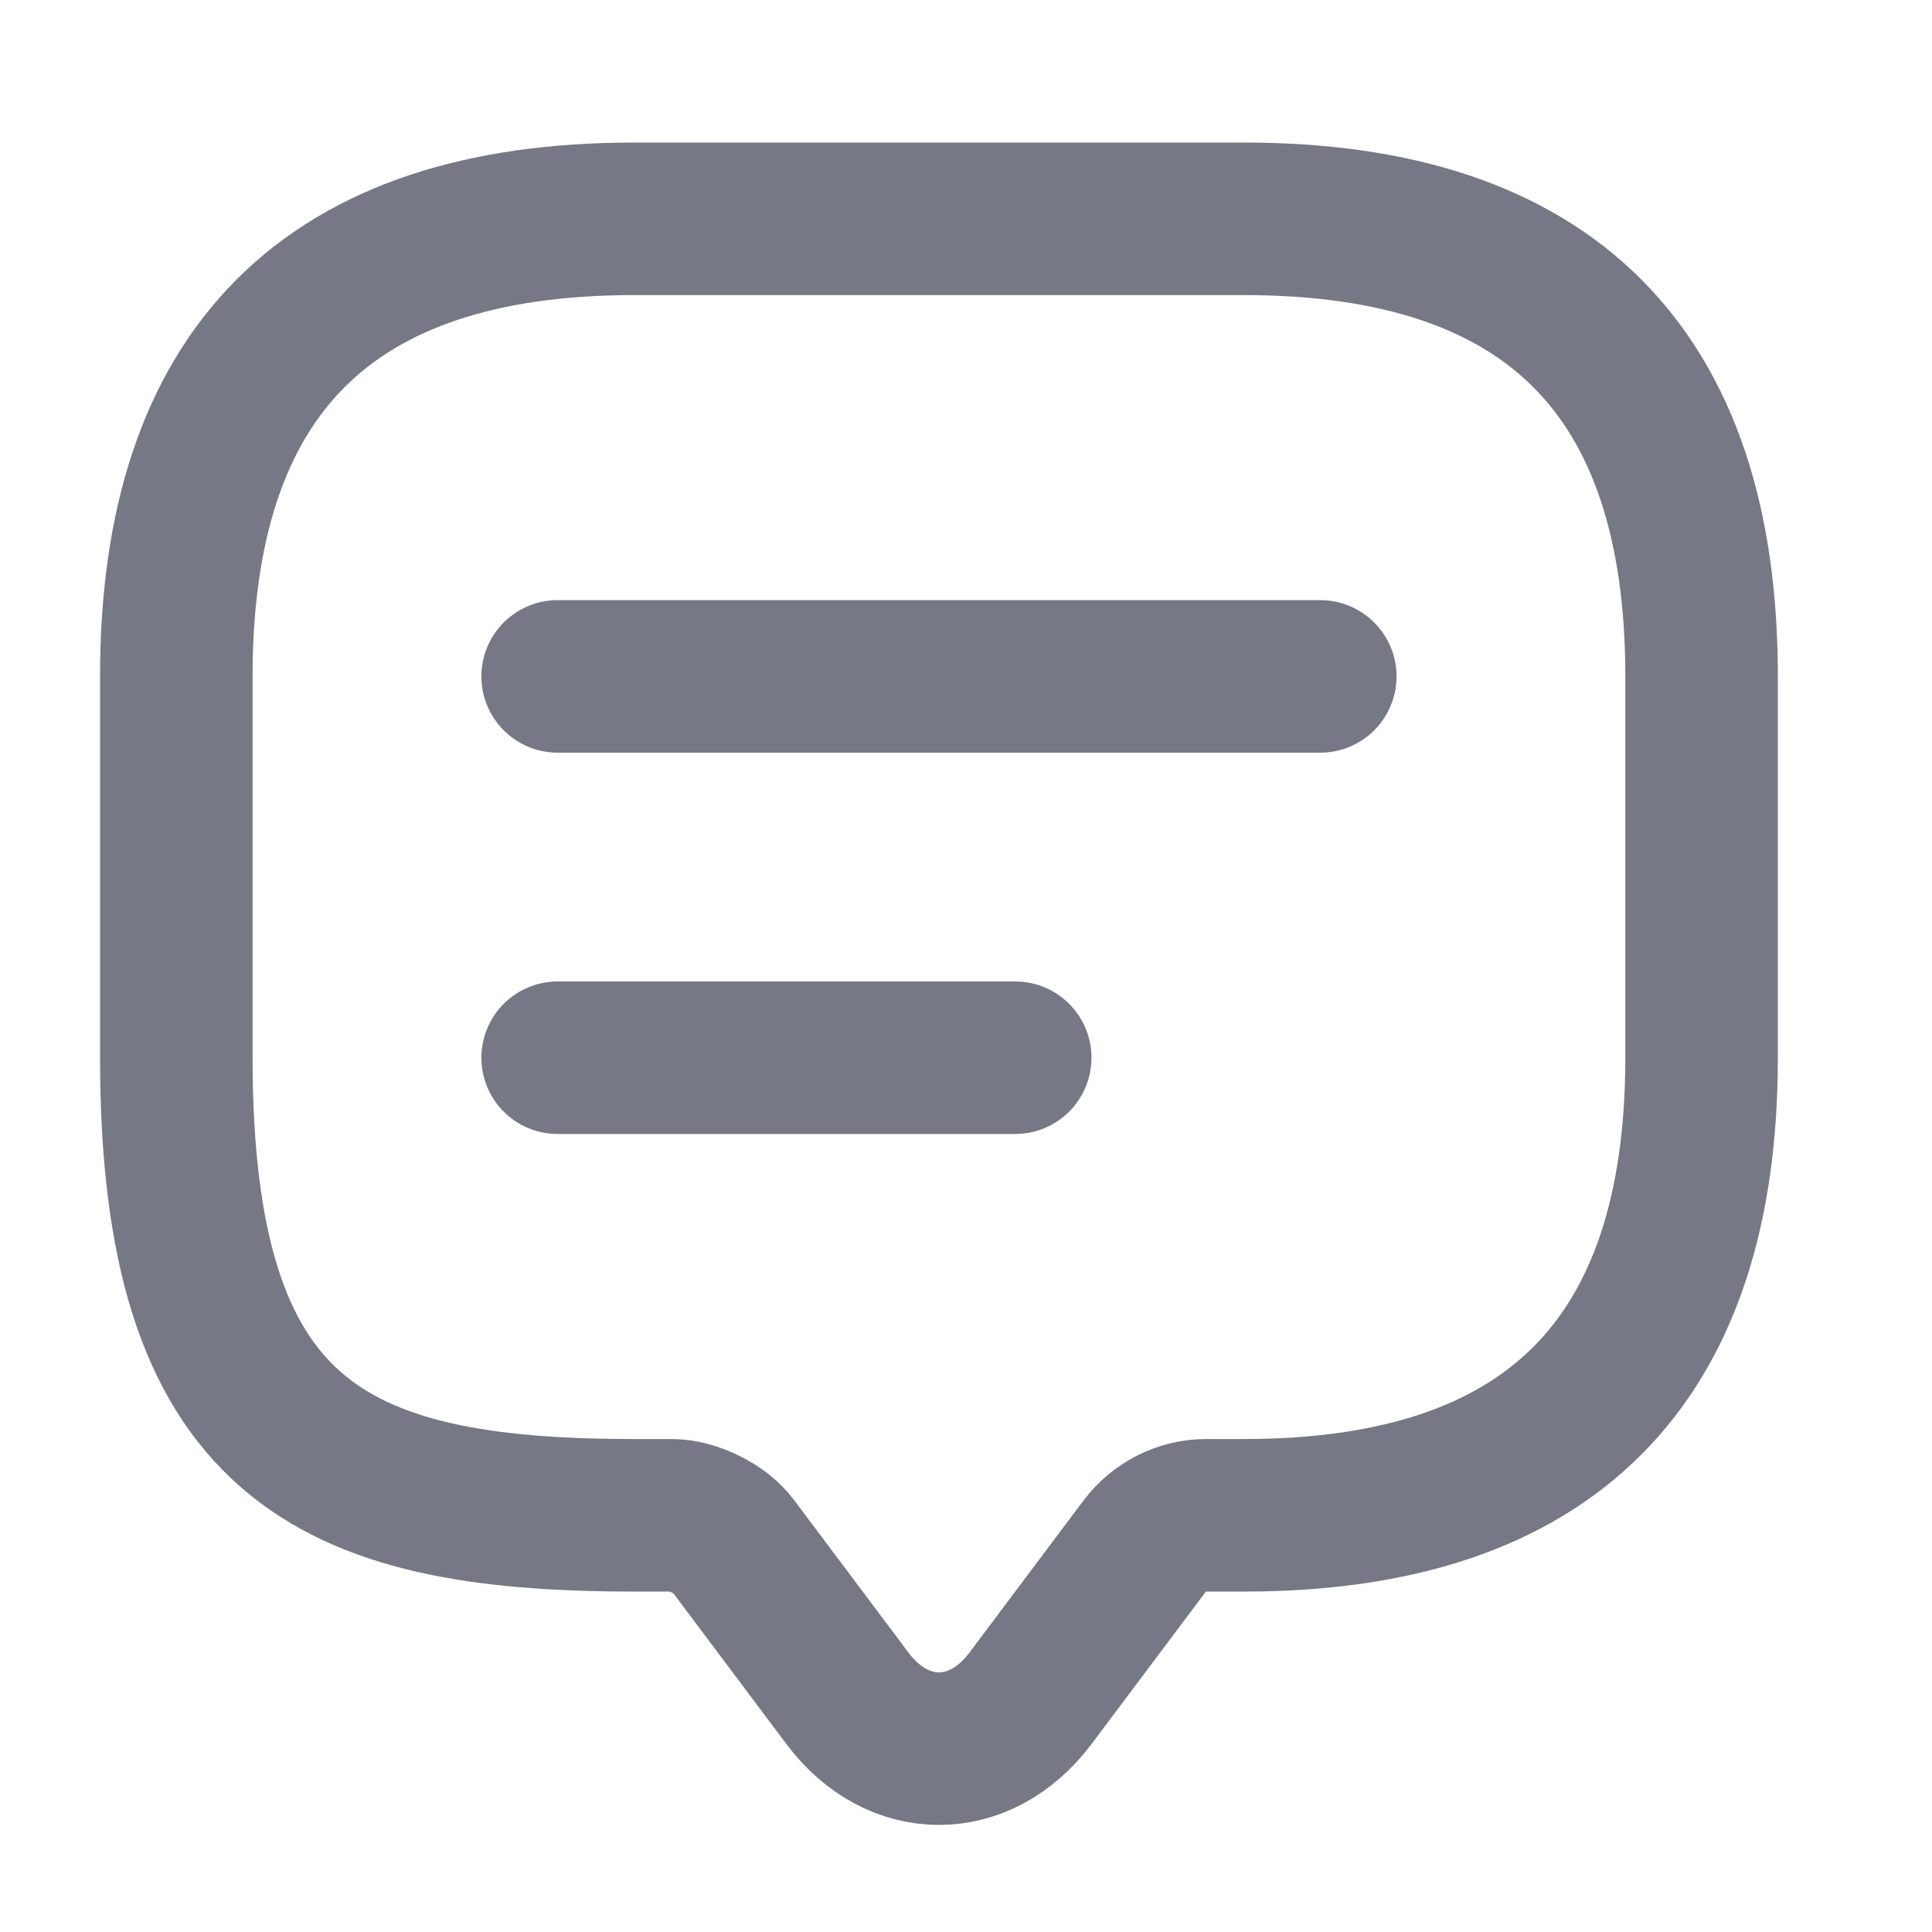 <svg width="19" height="19" viewBox="0 0 19 19" fill="none" xmlns="http://www.w3.org/2000/svg">
    <path d="M6.609 14.902H6.234C3.234 14.902 1.734 14.152 1.734 10.402V6.652C1.734 3.652 3.234 2.152 6.234 2.152H12.234C15.234 2.152 16.734 3.652 16.734 6.652V10.402C16.734 13.402 15.234 14.902 12.234 14.902H11.859C11.627 14.902 11.402 15.015 11.259 15.202L10.134 16.702C9.639 17.362 8.829 17.362 8.334 16.702L7.209 15.202C7.089 15.037 6.812 14.902 6.609 14.902Z" stroke="#767885" stroke-width="1.5" stroke-miterlimit="10" stroke-linecap="round" stroke-linejoin="round"/>
    <path d="M5.484 6.652H12.984" stroke="#767885" stroke-width="1.5" stroke-linecap="round" stroke-linejoin="round"/>
    <path d="M5.484 10.402H9.984" stroke="#767885" stroke-width="1.5" stroke-linecap="round" stroke-linejoin="round"/>
</svg>
